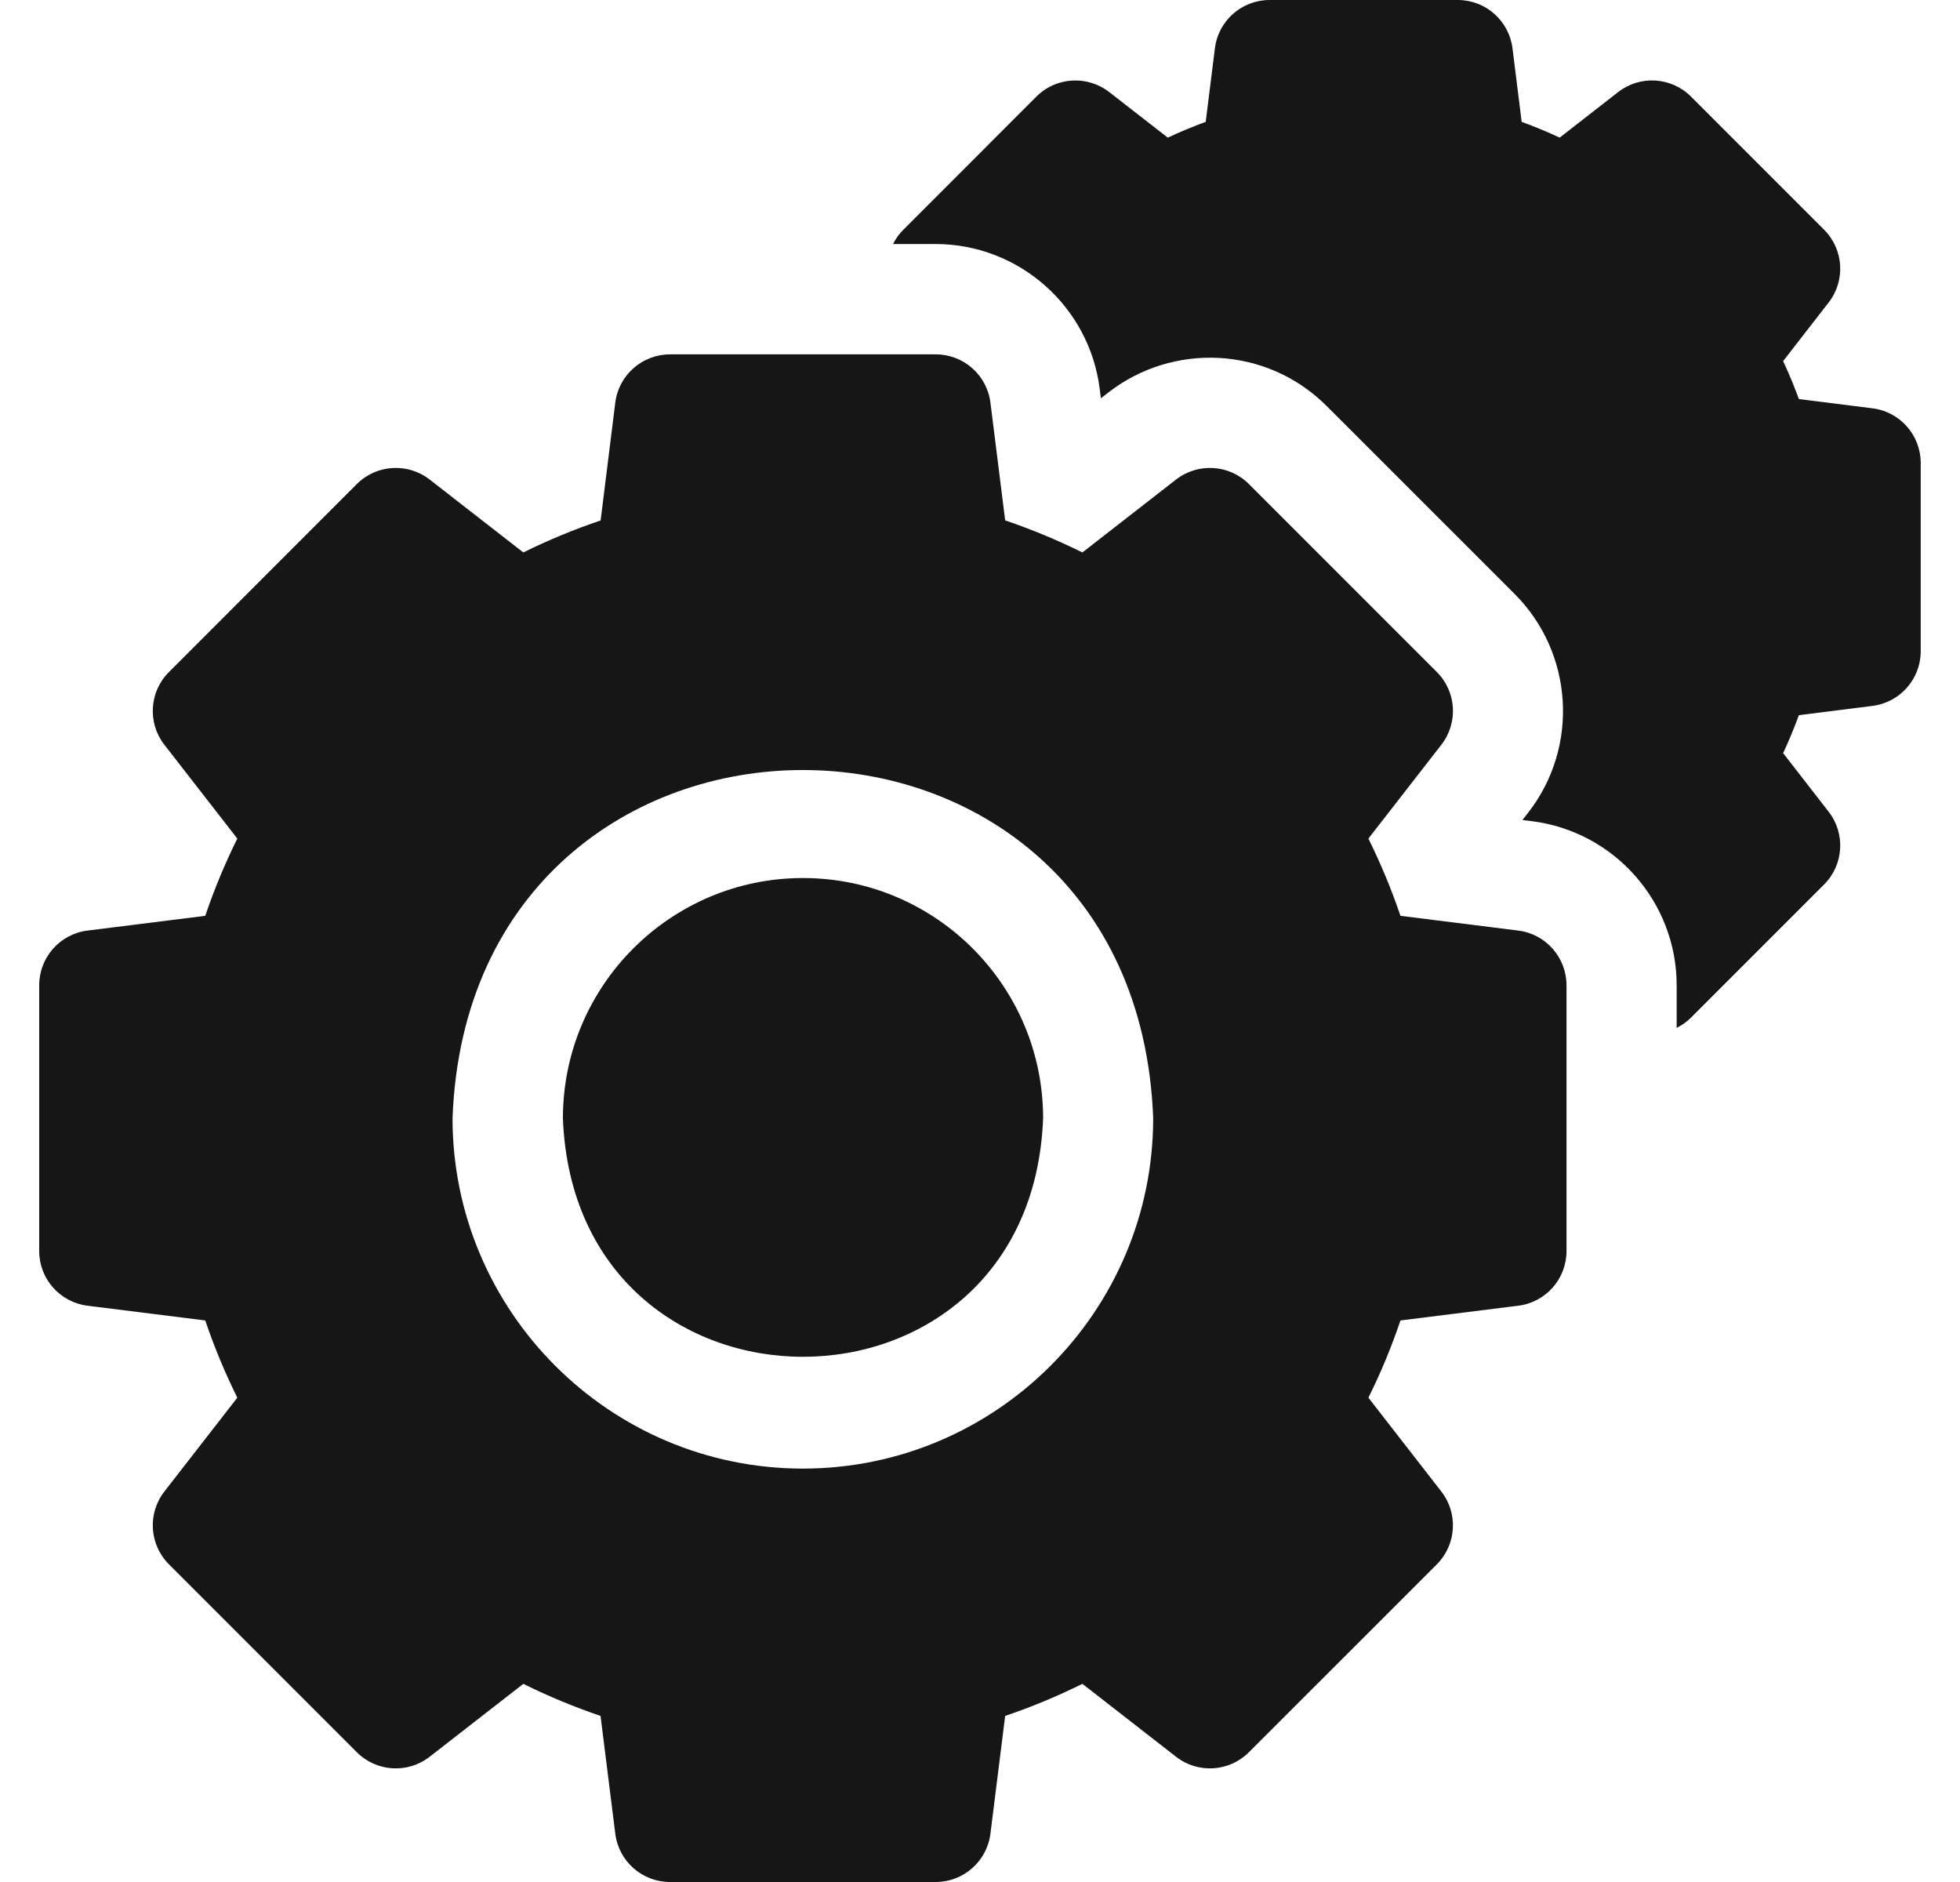 <svg width="25" height="24" viewBox="0 0 25 24" fill="none" xmlns="http://www.w3.org/2000/svg">
<g clip-path="url(#clip0_6020_4072)">
<path d="M23.883 5.207L22.945 5.089C22.885 4.925 22.818 4.763 22.744 4.605L23.324 3.858C23.542 3.579 23.517 3.18 23.267 2.93L21.569 1.232C21.318 0.981 20.92 0.956 20.64 1.174L19.894 1.755C19.735 1.681 19.574 1.614 19.409 1.554L19.292 0.616C19.248 0.264 18.949 0 18.594 0H16.194C15.839 0 15.54 0.264 15.496 0.616L15.379 1.554C15.215 1.614 15.053 1.681 14.895 1.755L14.148 1.174C13.868 0.957 13.47 0.981 13.219 1.232L11.522 2.93C11.467 2.984 11.424 3.046 11.391 3.112H11.934C12.995 3.112 13.895 3.907 14.027 4.96L14.042 5.079L14.136 5.006C14.955 4.369 16.152 4.408 16.923 5.179L19.32 7.575C20.07 8.326 20.145 9.524 19.493 10.362L19.419 10.457L19.539 10.472C20.592 10.604 21.386 11.503 21.386 12.565V13.108C21.452 13.075 21.514 13.032 21.569 12.977L23.267 11.279C23.517 11.029 23.542 10.63 23.324 10.351L22.744 9.604C22.818 9.446 22.885 9.284 22.945 9.12L23.883 9.002C24.235 8.958 24.499 8.659 24.499 8.305V5.904C24.499 5.55 24.235 5.25 23.883 5.207Z" fill="#161616"/>
<path d="M10.242 11.197C8.553 11.197 7.18 12.571 7.18 14.26C7.334 18.317 13.151 18.316 13.305 14.26C13.305 12.571 11.931 11.197 10.242 11.197Z" fill="#161616"/>
<path d="M19.365 11.867L17.863 11.679C17.749 11.342 17.612 11.013 17.454 10.694L18.384 9.498C18.602 9.219 18.578 8.82 18.327 8.57L15.93 6.173C15.68 5.922 15.281 5.898 15.001 6.115L13.806 7.045C13.487 6.887 13.158 6.751 12.821 6.636L12.633 5.134C12.589 4.783 12.29 4.519 11.935 4.519H8.546C8.192 4.519 7.892 4.783 7.848 5.134L7.661 6.637C7.324 6.751 6.994 6.887 6.675 7.045L5.48 6.115C5.2 5.898 4.802 5.922 4.551 6.173L2.155 8.57C1.904 8.82 1.879 9.219 2.097 9.498L3.027 10.694C2.869 11.013 2.732 11.342 2.618 11.679L1.116 11.867C0.764 11.911 0.5 12.21 0.5 12.565V15.954C0.5 16.308 0.764 16.607 1.116 16.651L2.618 16.839C2.732 17.176 2.869 17.505 3.027 17.824L2.097 19.02C1.879 19.3 1.904 19.698 2.155 19.949L4.551 22.345C4.802 22.596 5.2 22.621 5.48 22.403L6.675 21.473C6.994 21.631 7.324 21.768 7.66 21.882L7.848 23.384C7.892 23.736 8.191 24 8.546 24H11.935C12.29 24 12.589 23.736 12.633 23.384L12.821 21.882C13.158 21.768 13.487 21.631 13.806 21.473L15.001 22.403C15.281 22.621 15.679 22.596 15.93 22.345L18.327 19.949C18.577 19.698 18.602 19.3 18.384 19.02L17.454 17.824C17.613 17.505 17.749 17.176 17.863 16.839L19.365 16.651C19.717 16.608 19.981 16.308 19.981 15.954V12.565C19.981 12.21 19.717 11.911 19.365 11.867ZM10.241 18.728C7.777 18.728 5.772 16.723 5.772 14.259C5.997 8.339 14.486 8.341 14.709 14.259C14.709 16.723 12.705 18.728 10.241 18.728Z" fill="#161616"/>
</g>
<defs>
<clipPath id="clip0_6020_4072">
<rect width="24" height="24" fill="white" transform="translate(0.5)"/>
</clipPath>
</defs>
</svg>
